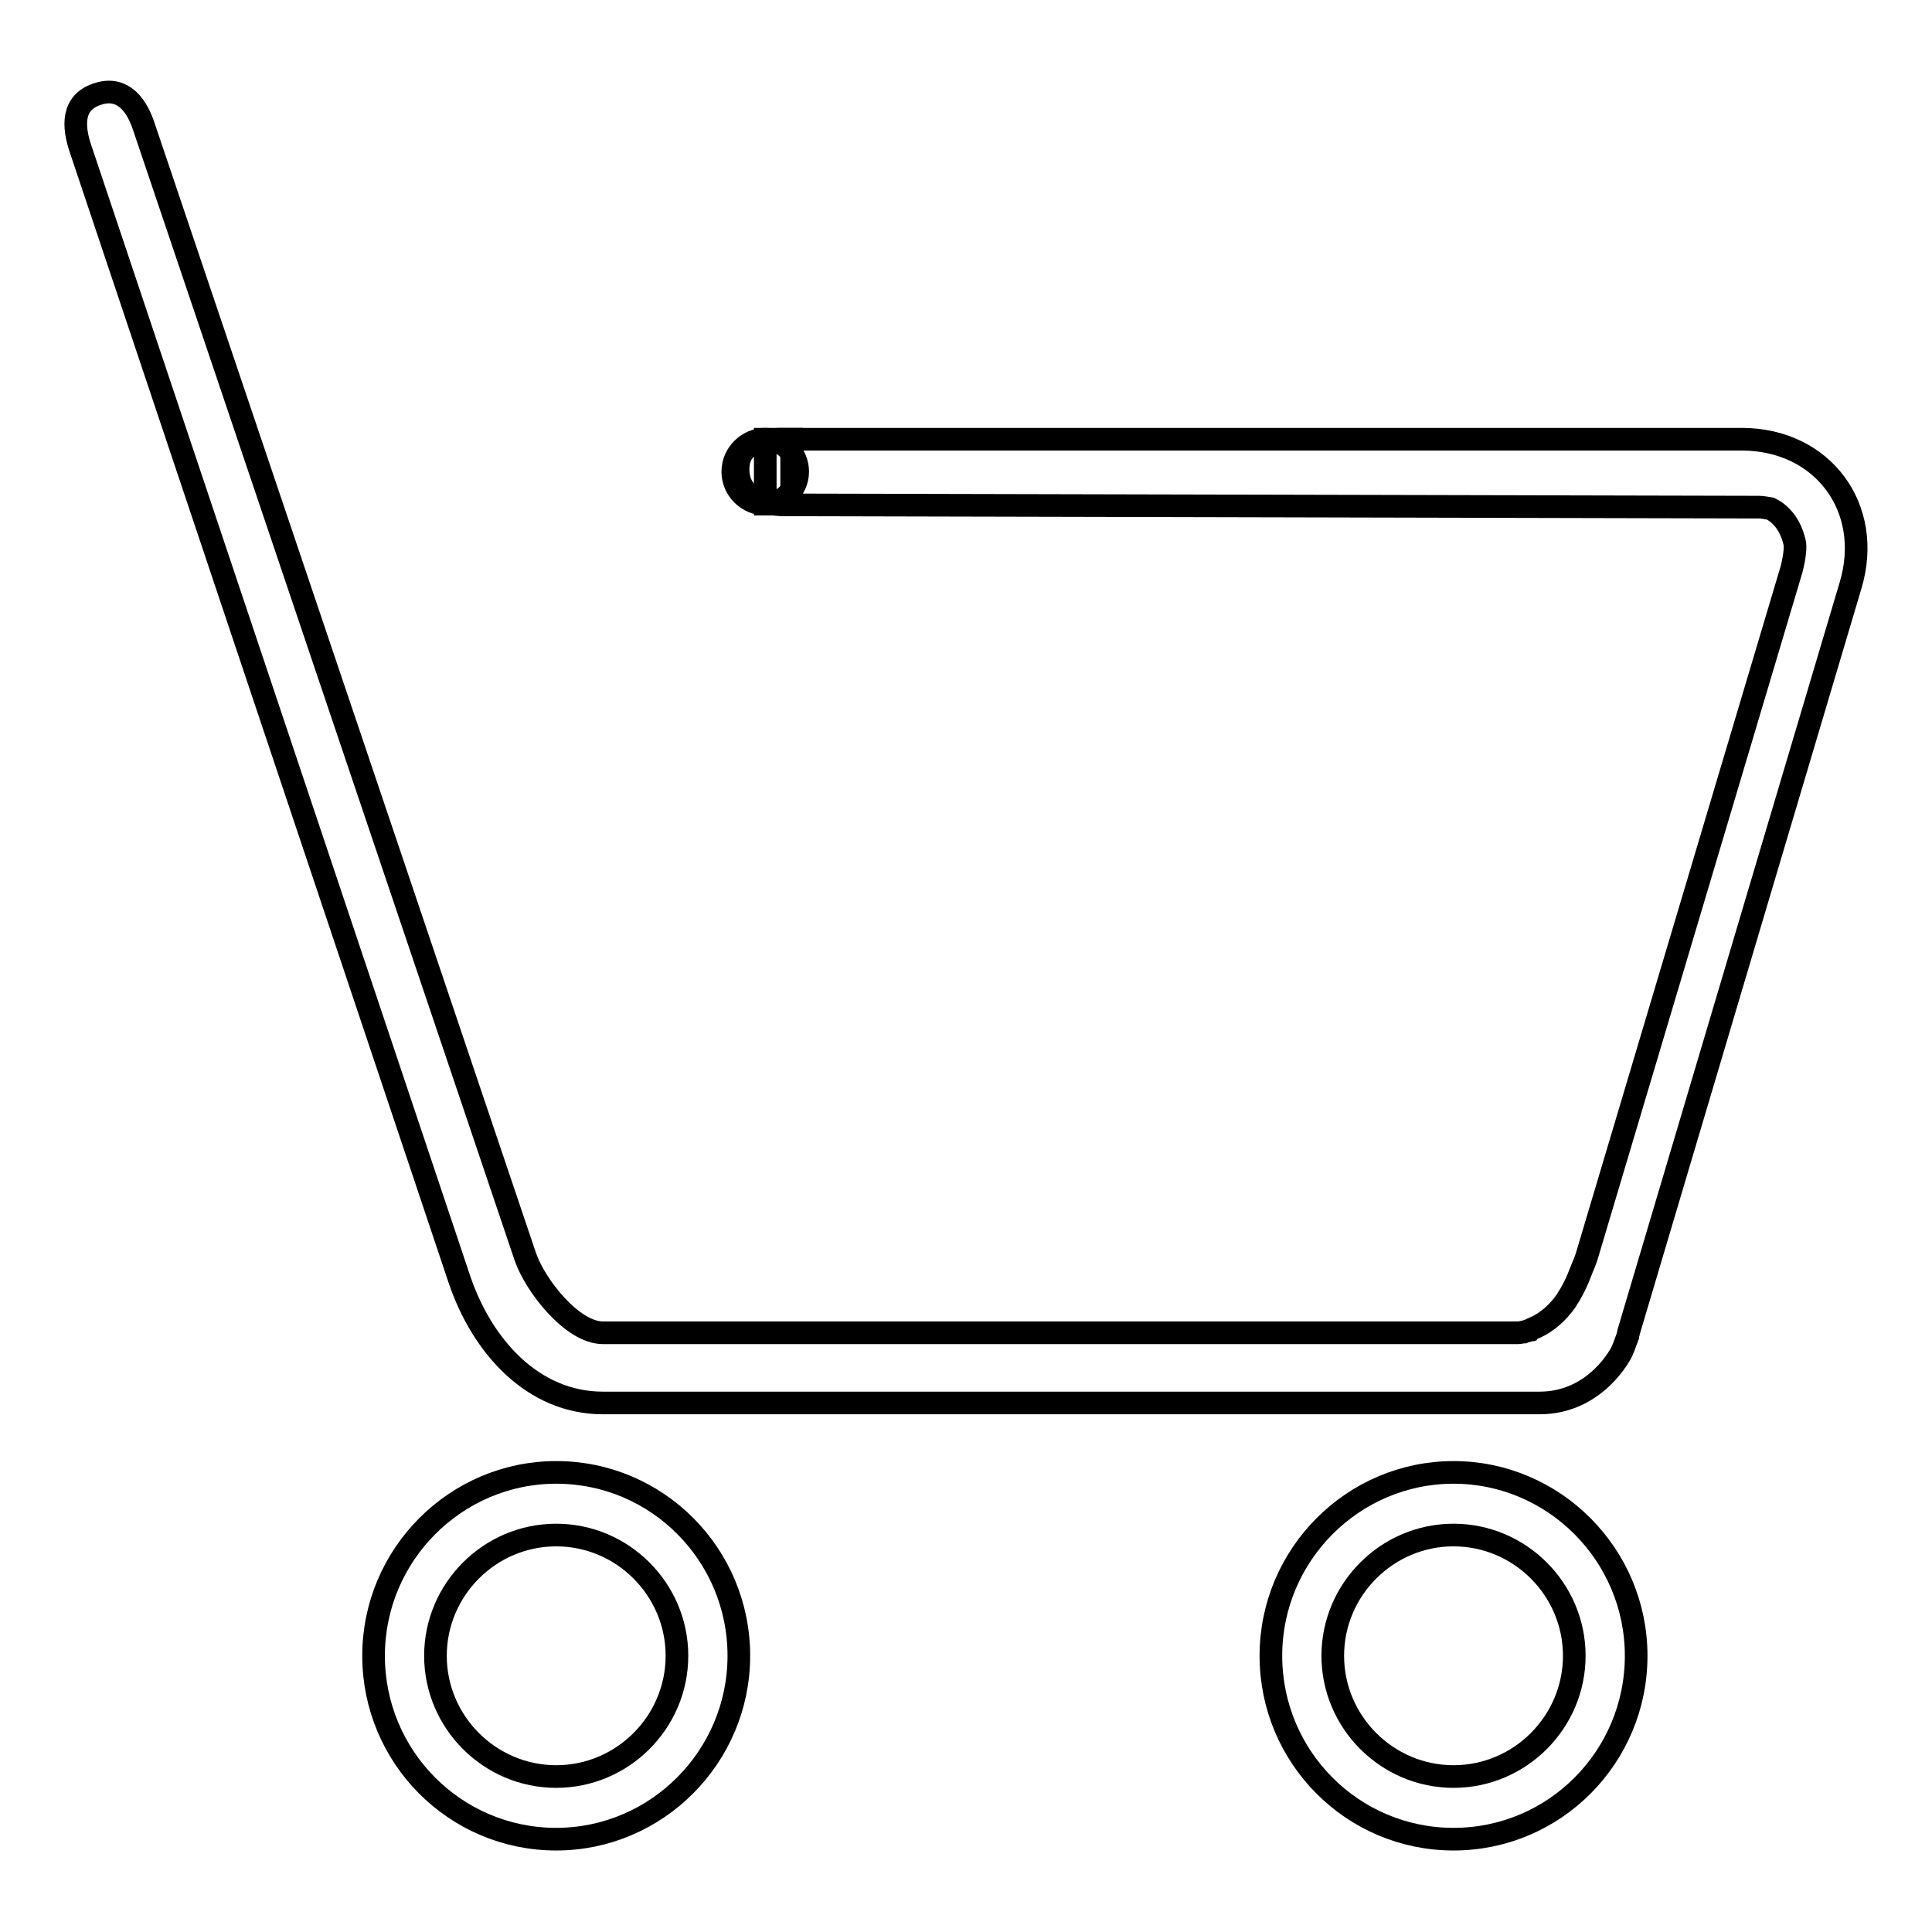 <?xml version="1.0" encoding="utf-8"?>
<!-- Svg Vector Icons : http://www.onlinewebfonts.com/icon -->
<!DOCTYPE svg PUBLIC "-//W3C//DTD SVG 1.1//EN" "http://www.w3.org/Graphics/SVG/1.1/DTD/svg11.dtd">
<svg version="1.1" xmlns="http://www.w3.org/2000/svg" xmlns:xlink="http://www.w3.org/1999/xlink" x="0px" y="0px" viewBox="0 0 256 256" enable-background="new 0 0 256 256" xml:space="preserve">
<g><g><path stroke-width="3" fill-opacity="0" stroke="#000000"  d="M188.5,219.5"/><path stroke-width="3" fill-opacity="0" stroke="#000000"  d="M97.1,62.5c0,2.4,2,4.3,4.3,4.3s4.3-2,4.3-4.3l0,0c0-2.4-2-4.3-4.3-4.3S97.1,60.1,97.1,62.5z"/><path stroke-width="3" fill-opacity="0" stroke="#000000"  d="M101.4,58.2h3.5v8.6h-3.5V58.2z"/><path stroke-width="3" fill-opacity="0" stroke="#000000"  d="M230.8,58.2H103.9c-3.3,0-6.1,0.6-6.1,4s2.9,4.7,6.2,4.7l129.1,0.3c0.4,0,0.9,0.1,1.5,0.2c1.2,0.6,2.6,1.9,3.2,4.5c0.1,0.4,0.1,1.5-0.4,3.5l-27.1,90.9c0,0-0.2,0.7-0.6,1.6c-0.2,0.5-0.4,1-0.6,1.5l0,0c0,0-0.4,1-1.1,2.2c-0.2,0.3-0.4,0.6-0.5,0.8c-1,1.4-2.4,2.8-4.3,3.6c0,0,0,0,0,0c-0.1,0-0.1,0-0.2,0.1c0,0-0.1,0-0.2,0.1c-0.1,0-0.1,0-0.2,0.1c-0.3,0.1-0.5,0.1-0.7,0.2c-0.2,0-0.5,0.1-0.7,0.1c-0.1,0-0.2,0-0.3,0h-121c-4.1,0-9-6.3-10.3-10.1L19,16.6c-1.1-3.2-3.1-5.2-6.2-4.1c-3.2,1.1-3.2,4.1-2.1,7.3l50.2,149.8c3,8.8,9.7,16.3,19,16.3H204c7.6,0,10.9-6.8,10.9-6.8c0.4-0.9,0.6-1.6,0.8-2.1c0-0.2,0.1-0.3,0.1-0.5l0,0l0,0c6.2-20.9,29.4-98.9,29.4-98.9C248.3,67.3,241.5,58.2,230.8,58.2z"/><path stroke-width="3" fill-opacity="0" stroke="#000000"  d="M73.7,195.1c-13.3,0-24.2,10.9-24.2,24.3s10.8,24.3,24.2,24.3c13.3,0,24.2-10.9,24.2-24.3C97.9,206,87.1,195.1,73.7,195.1z M73.7,235.4c-8.8,0-16-7.2-16-16s7.2-16,16-16c8.8,0,16,7.2,16,16S82.5,235.4,73.7,235.4z"/><path stroke-width="3" fill-opacity="0" stroke="#000000"  d="M192.6,195.1c-13.3,0-24.2,10.9-24.2,24.3s10.8,24.3,24.2,24.3s24.2-10.9,24.2-24.3C216.8,206,205.9,195.1,192.6,195.1z M192.6,235.4c-8.8,0-16-7.2-16-16s7.2-16,16-16s16,7.2,16,16S201.4,235.4,192.6,235.4z"/></g></g>
</svg>
